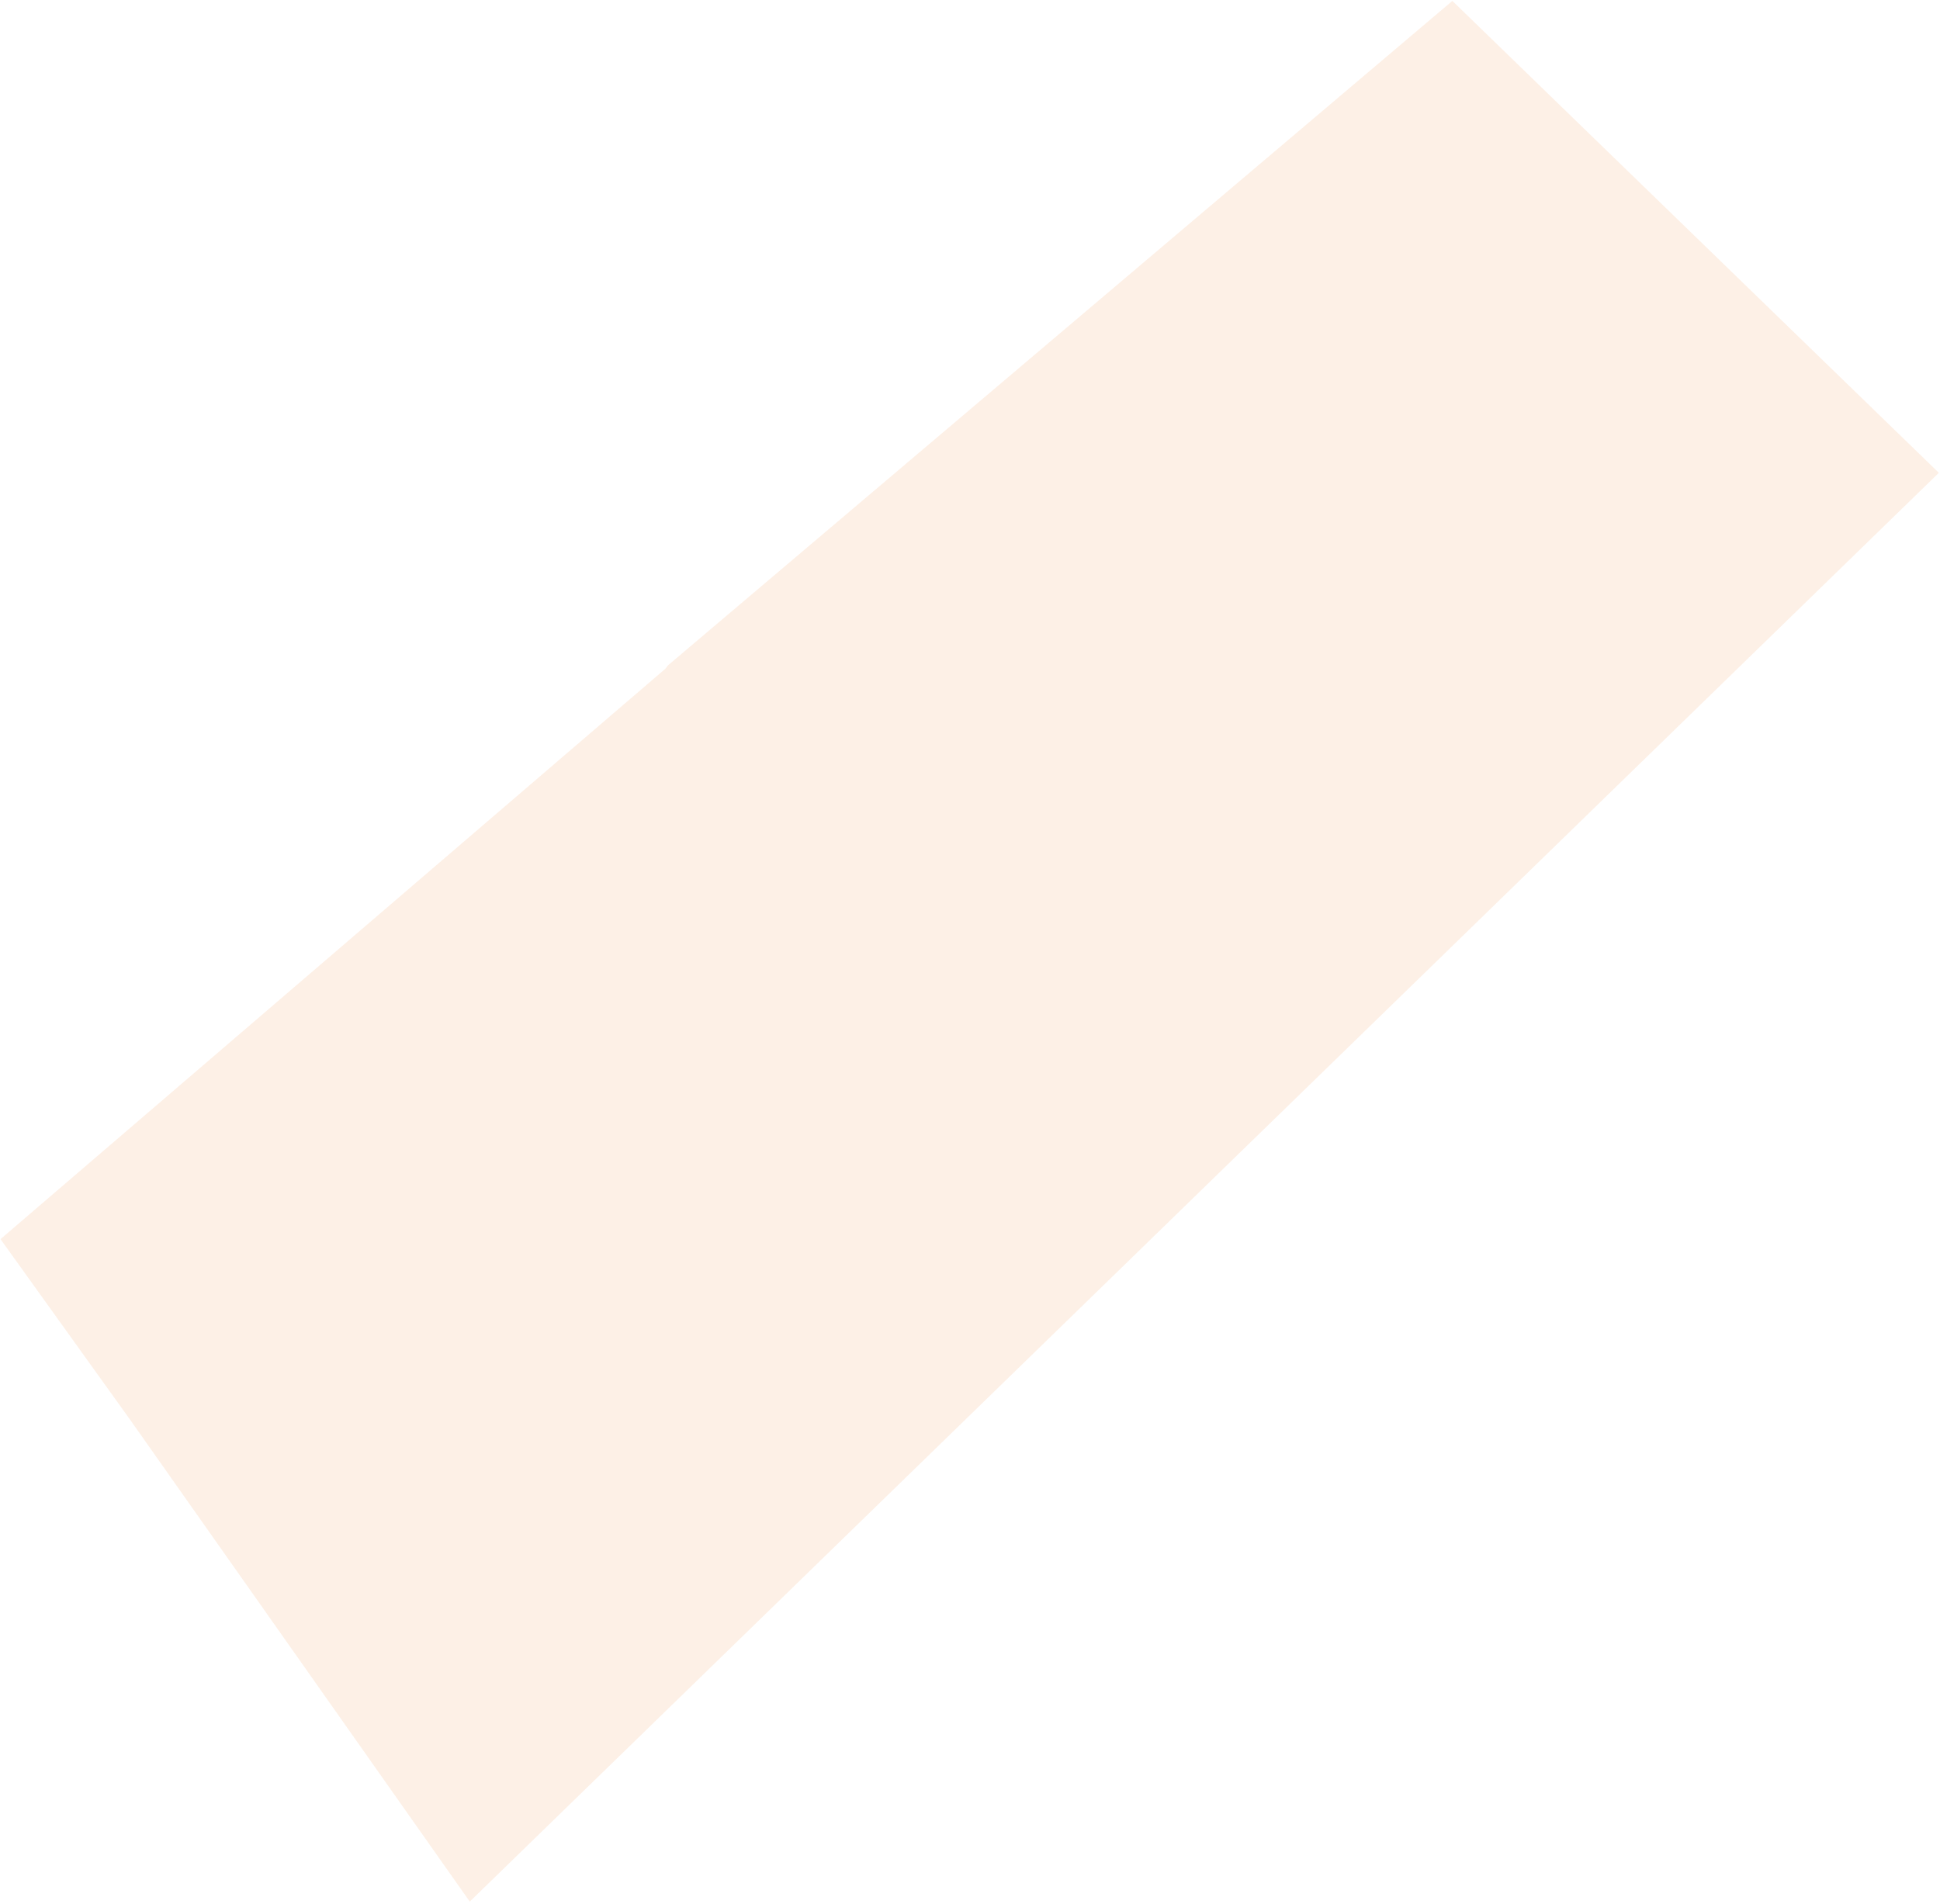 <?xml version="1.0" encoding="UTF-8"?> <svg xmlns="http://www.w3.org/2000/svg" width="379" height="372" viewBox="0 0 379 372" fill="none"> <path fill-rule="evenodd" clip-rule="evenodd" d="M283.736 0.177L378.777 92.386L91.775 371.557L25.413 277.393L0.097 242.117L129.985 130.671L130.473 130.023L283.736 0.177Z" fill="#FBE6D6" fill-opacity="0.6"></path> </svg> 